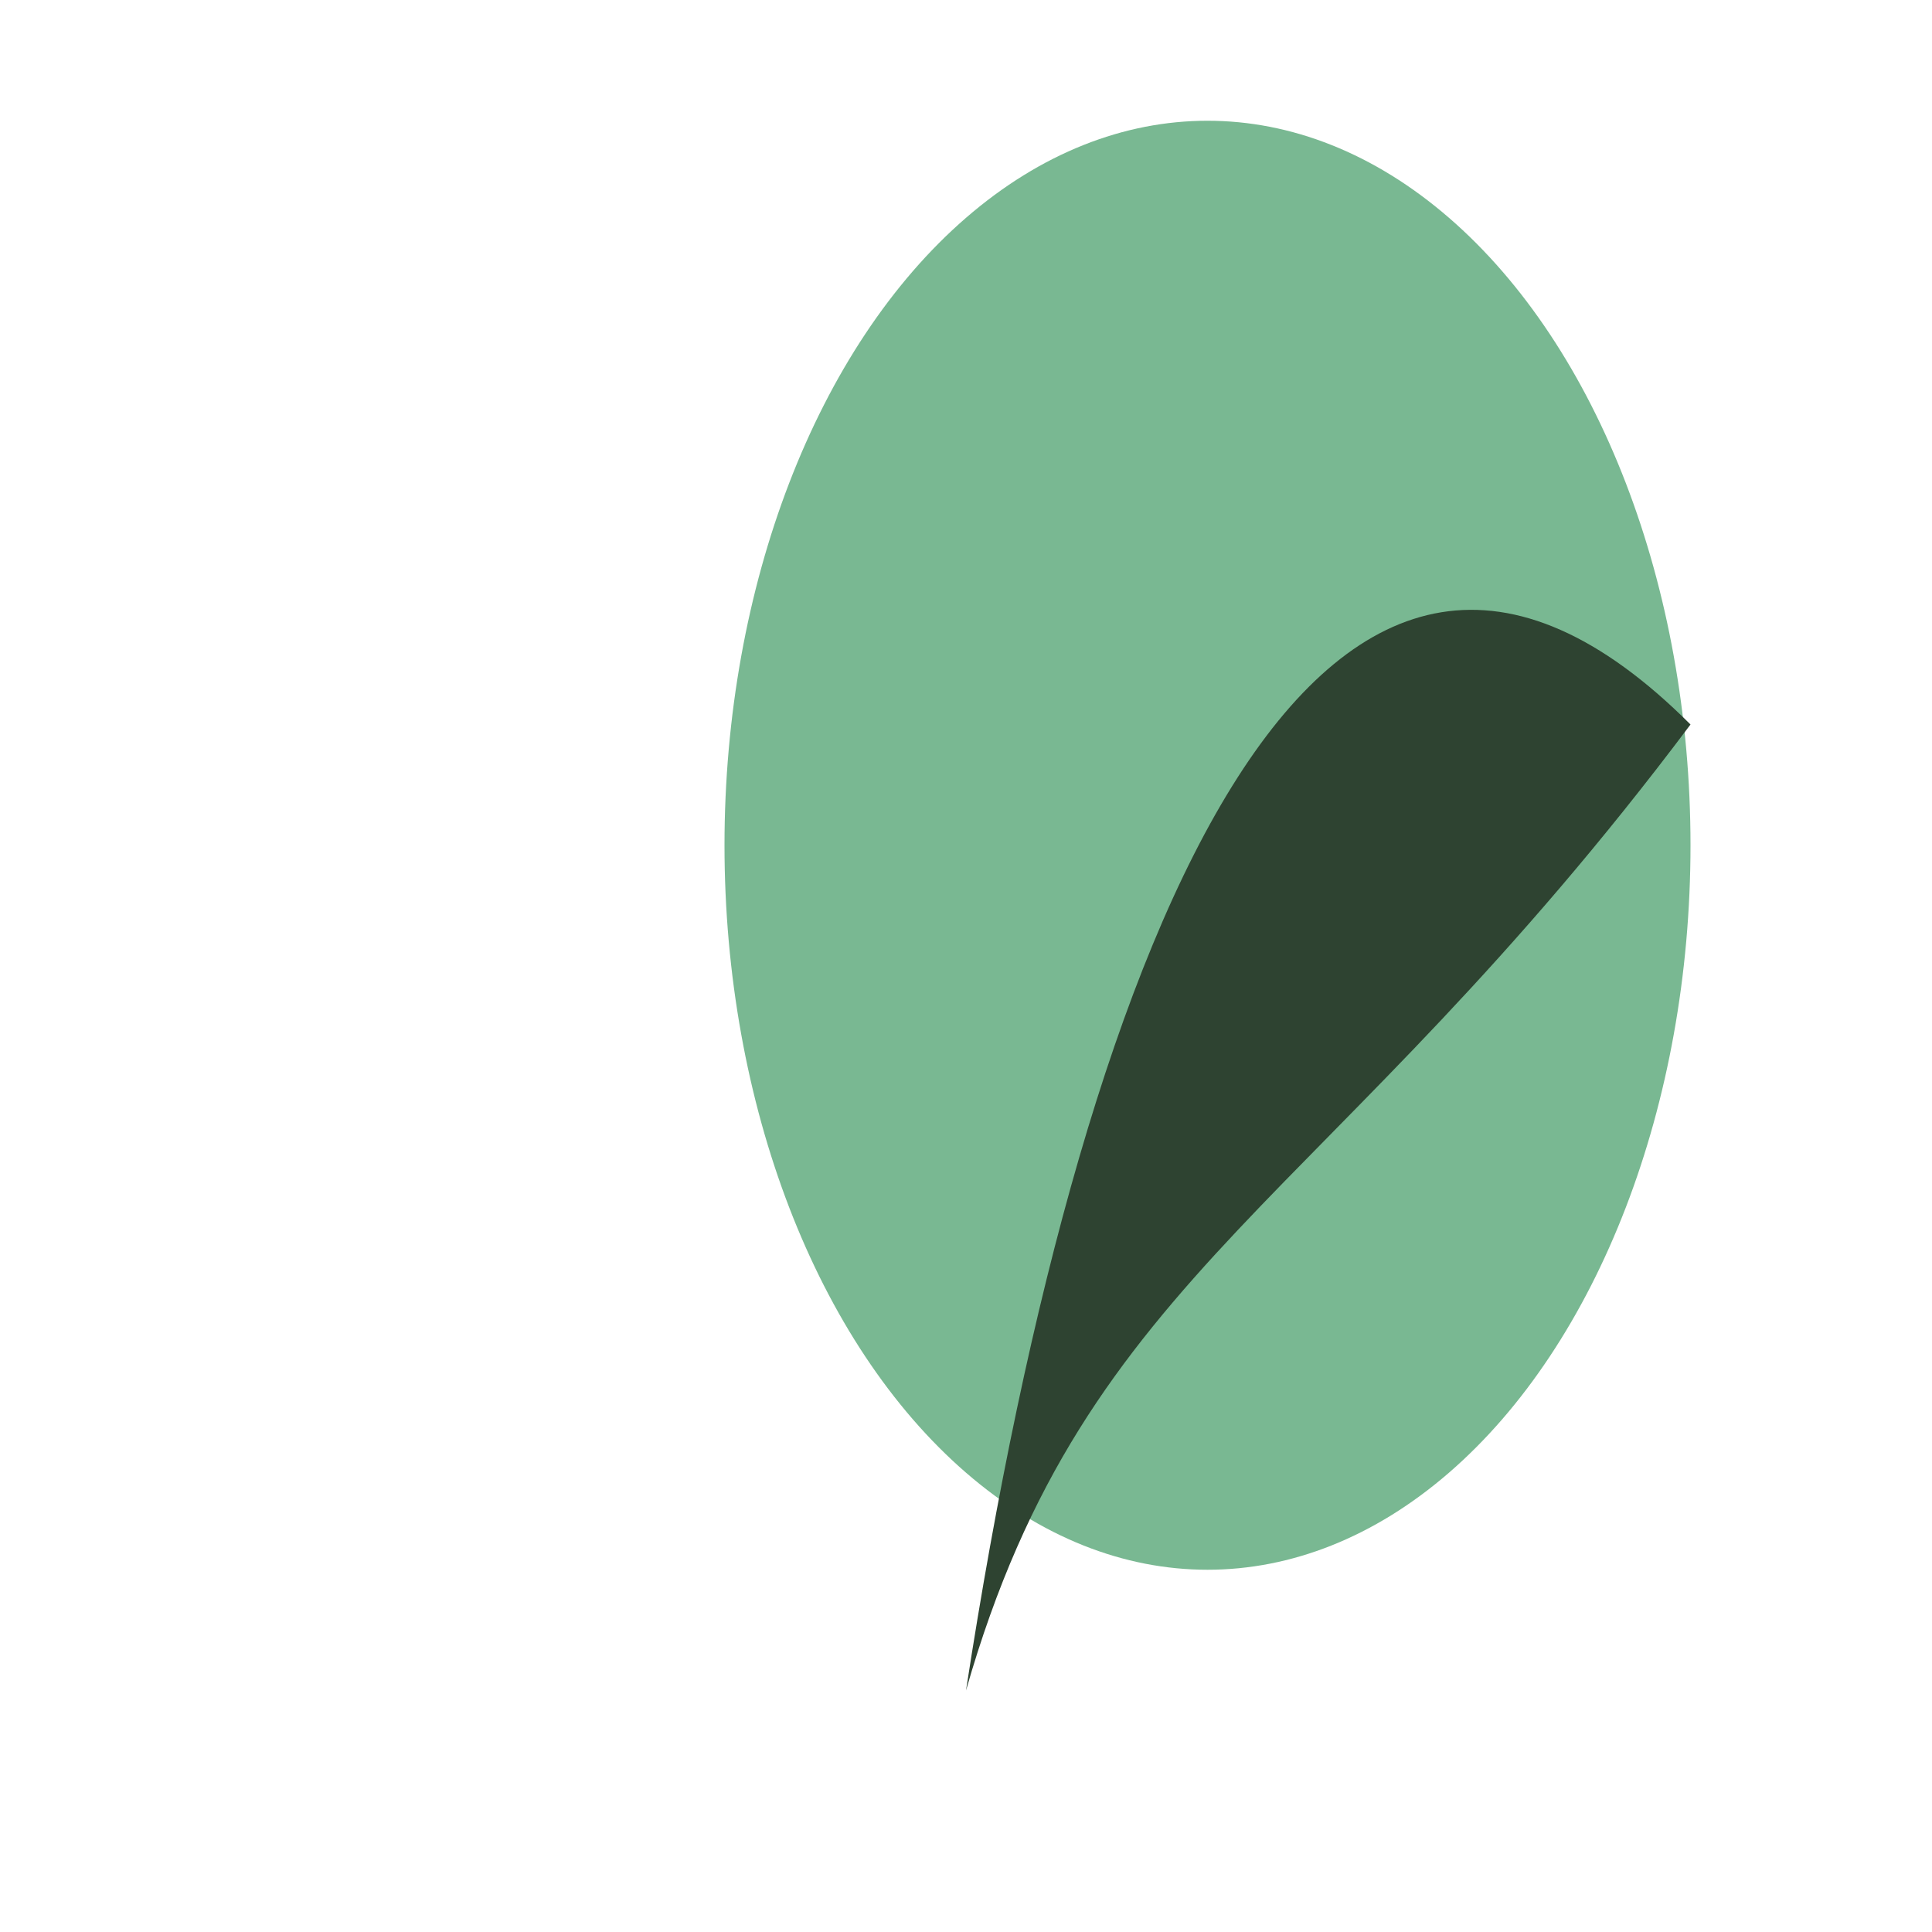 <?xml version="1.0" encoding="UTF-8"?>
<svg xmlns="http://www.w3.org/2000/svg" width="32" height="32" viewBox="0 0 32 32"><ellipse cx="20" cy="14" rx="8" ry="12" fill="#79B892"/><path d="M16 28c2-13 6-22 12-16-6 8-10 9-12 16z" fill="#2E4331"/></svg>